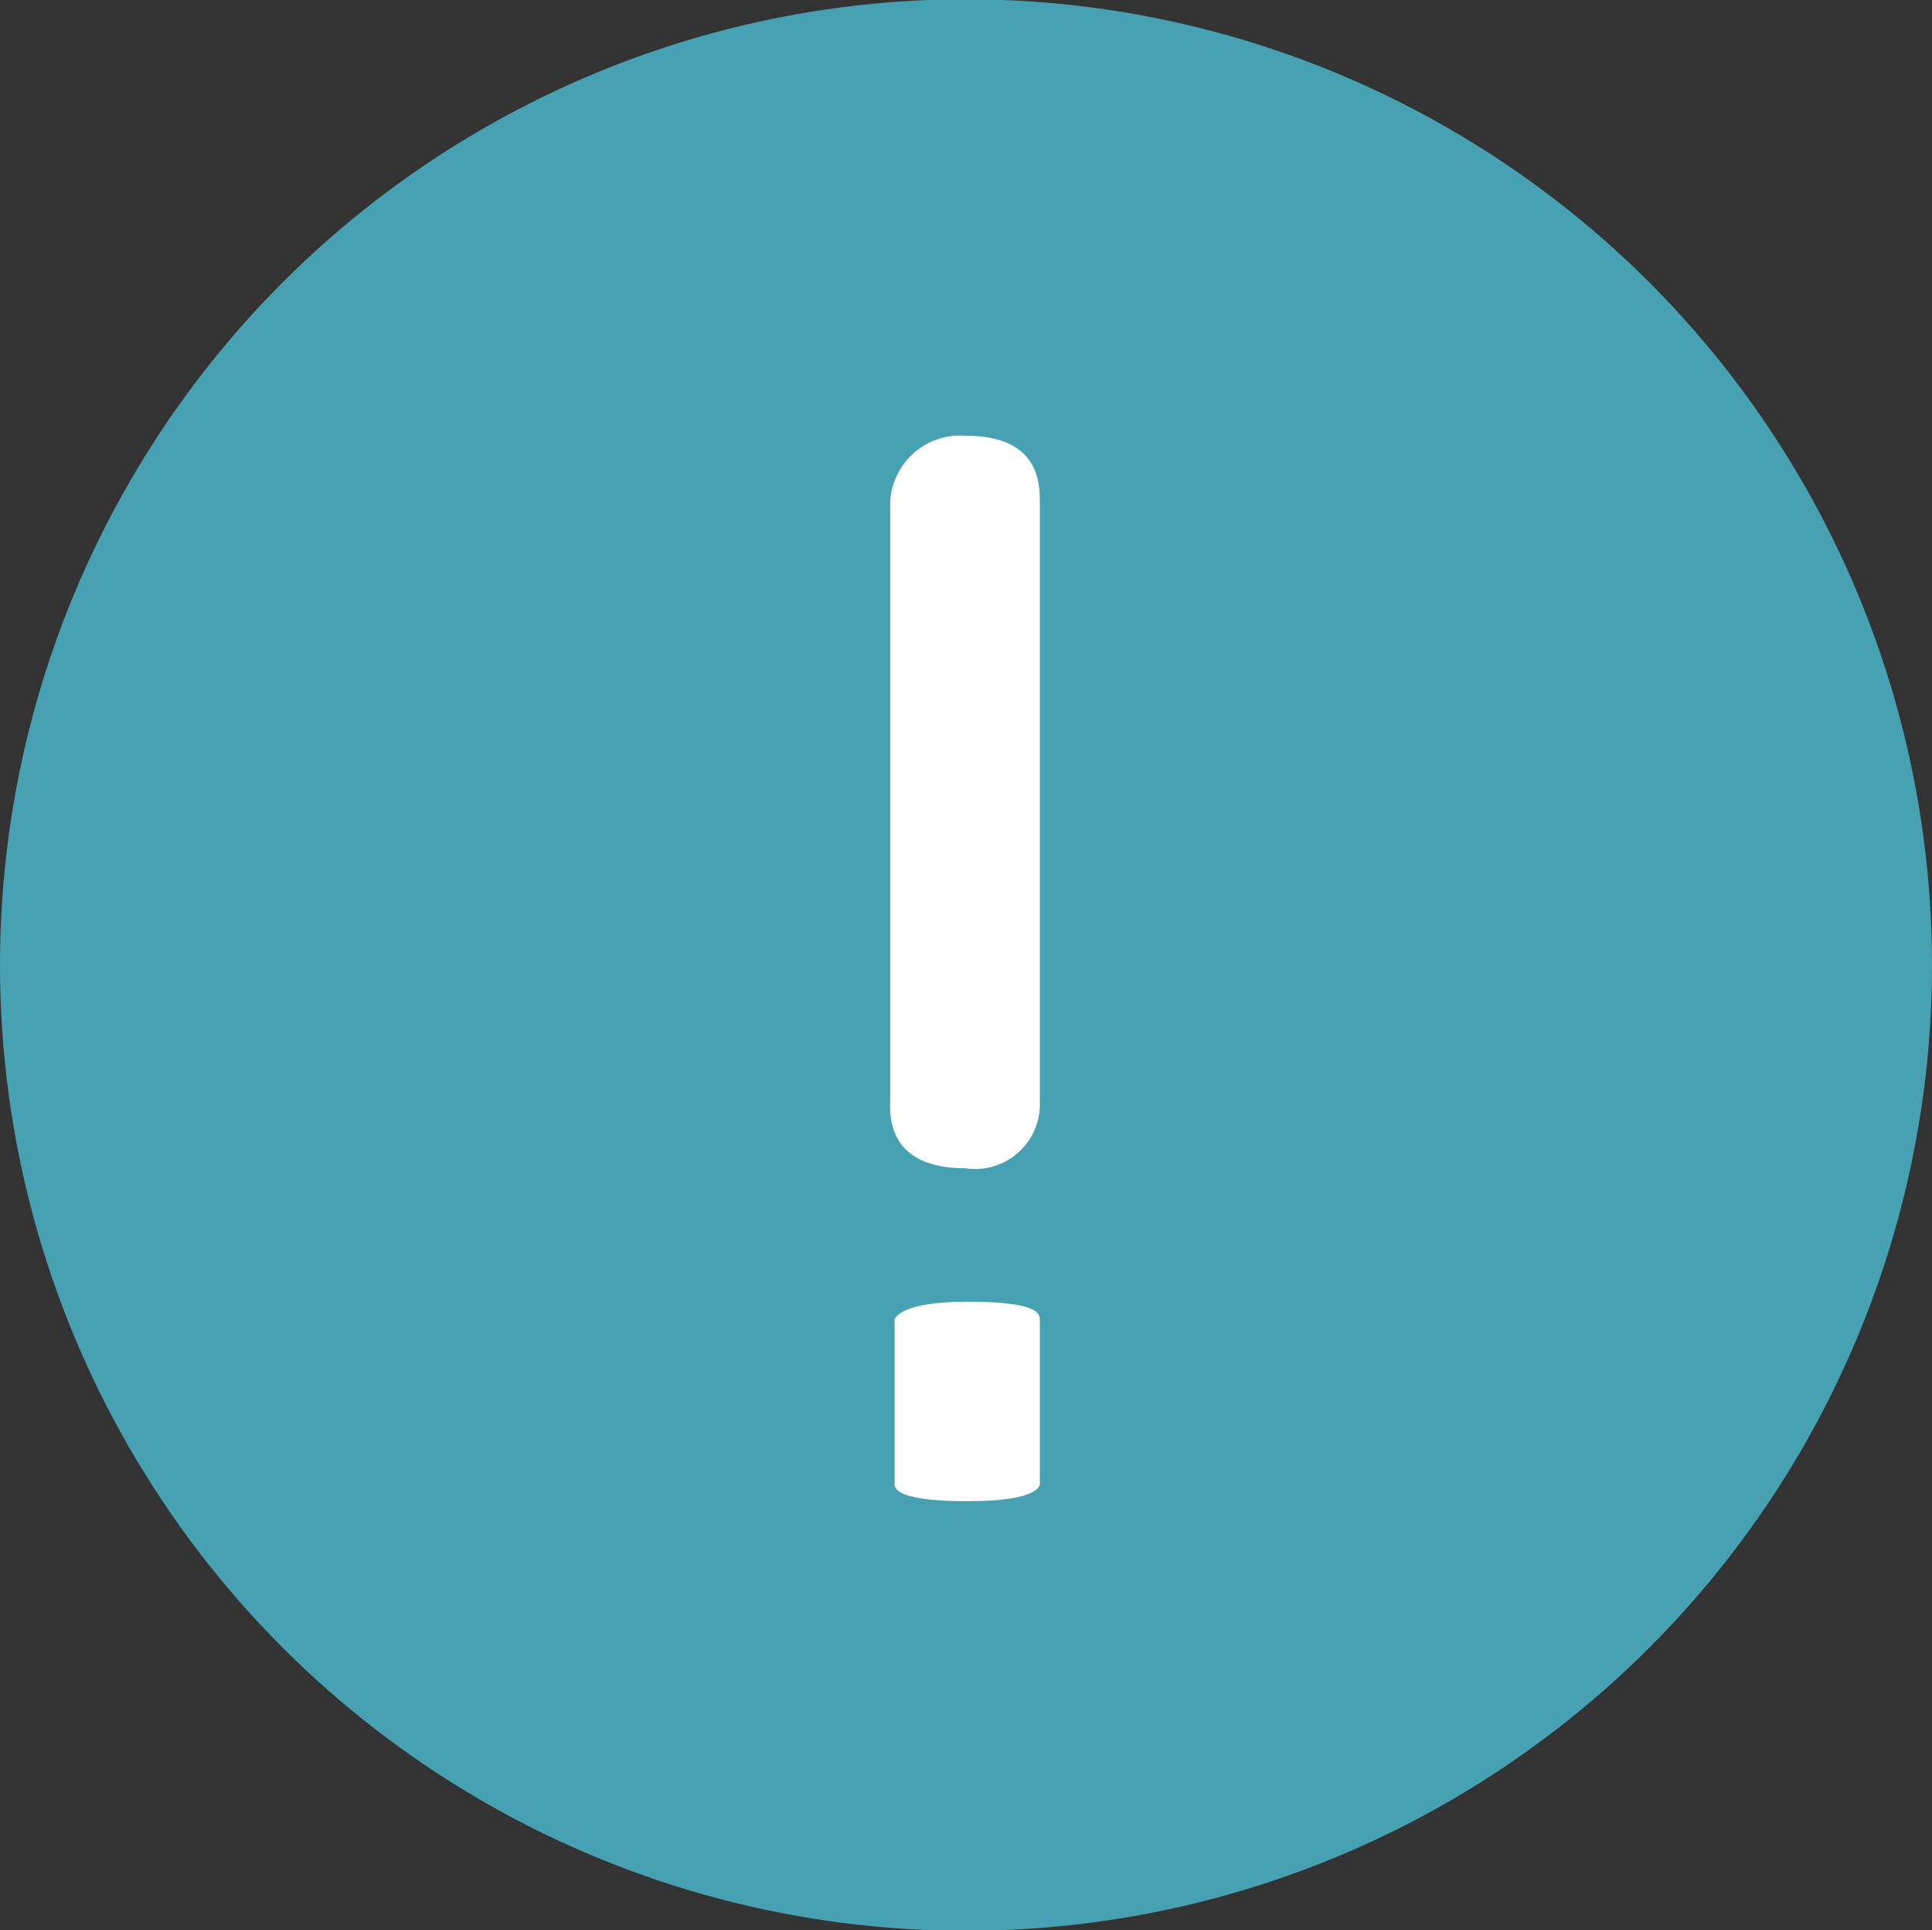 <svg id="icon-attention.svg" xmlns="http://www.w3.org/2000/svg" width="39.5" height="39.47" viewBox="0 0 39.5 39.47">
  <rect x="0" y="0" width="39.5" height="39.47" fill="#333333" stroke="none"/>
  <defs>
    <style>
      .cls-1 {
        fill: #46a1b3;
      }

      .cls-2 {
        fill: #fff;
        fill-rule: evenodd;
      }
    </style>
  </defs>
  <circle id="楕円形_1" data-name="楕円形 1" class="cls-1" cx="19.75" cy="19.735" r="19.75"/>
  <path id="シェイプ_1" data-name="シェイプ 1" class="cls-2" d="M3198.36,2966.75v-12.26a1.433,1.433,0,0,1,1.53-1.36c1.48,0,1.53.91,1.53,1.36v12.26a1.325,1.325,0,0,1-1.53,1.36C3198.27,2968.11,3198.36,2966.98,3198.36,2966.75Z" transform="translate(-3180.16 -2944.22)"/>
  <path id="シェイプ_1_のコピー" data-name="シェイプ 1 のコピー" class="cls-2" d="M3198.45,2974.55v-3.34s0.05-.37,1.49-0.37,1.48,0.24,1.48.37v3.34s0.09,0.37-1.48.37S3198.45,2974.61,3198.45,2974.55Z" transform="translate(-3180.16 -2944.22)"/>
</svg>
